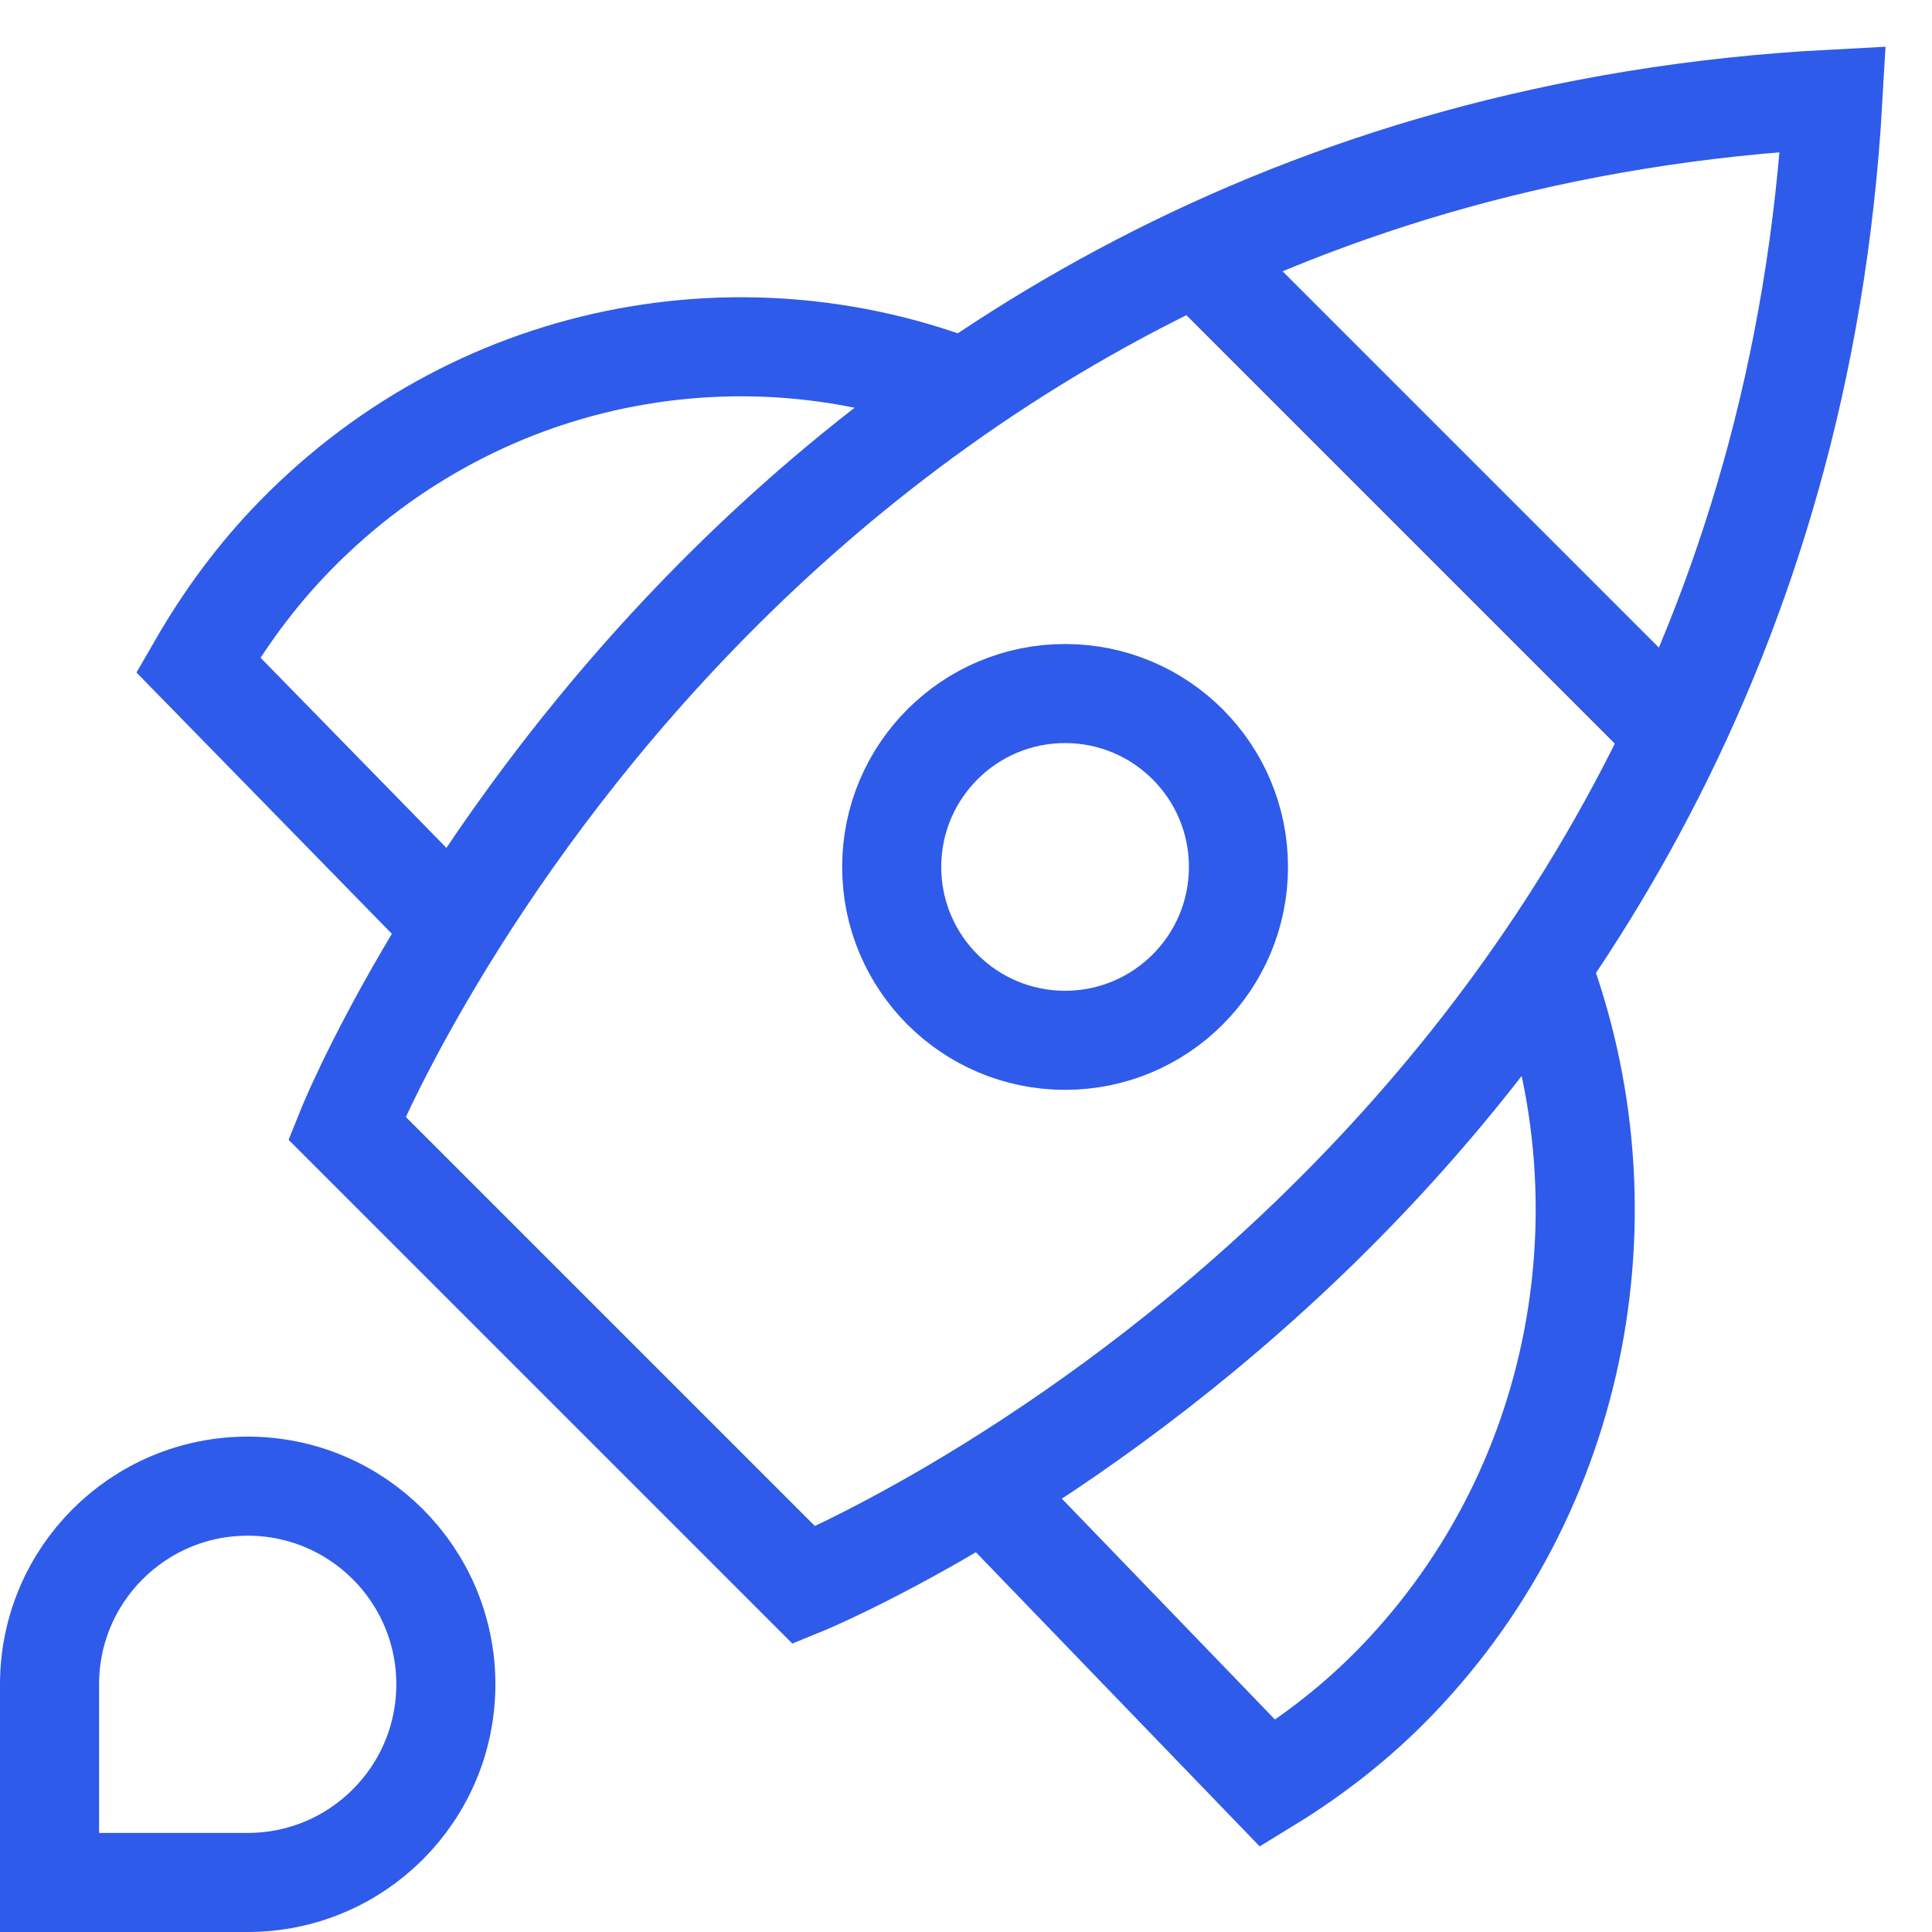 <?xml version="1.0" encoding="UTF-8"?>
<svg width="39px" height="39px" viewBox="0 0 39 39" version="1.1" xmlns="http://www.w3.org/2000/svg" xmlns:xlink="http://www.w3.org/1999/xlink">
    <!-- Generator: Sketch 55.2 (78181) - https://sketchapp.com -->
    <title>spaceship</title>
    <desc>Created with Sketch.</desc>
    <g id="Page-1" stroke="none" stroke-width="1" fill="none" fill-rule="evenodd">
        <g id="spaceship" transform="translate(1, 2)" stroke="#2F5BEA" stroke-width="2">
            <path d="M23,3 L33,13" id="Path"></path>
            <path d="M19,6.061 C14.351,4.013 8.752,4.93 4.956,8.815 C4.177,9.612 3.535,10.492 3,11.419 L8.455,17" id="Path"></path>
            <path d="M29.904,17 C31.999,21.936 31.089,27.889 27.189,31.931 C26.394,32.755 25.516,33.434 24.591,34 L19,28.205" id="Path"></path>
            <path d="M15.231,30 L6,20.769 C6,20.769 13.885,1.154 36,0 C34.75,22.019 15.231,30 15.231,30 Z" id="Path" stroke-linecap="square"></path>
            <path d="M0,32 C0,29.791 1.791,28 4,28 C6.209,28 8,29.791 8,32 C8,34.209 6.209,36 4,36 C3.1,36 0,36 0,36 C0,36 0,33.31 0,32 Z" id="Path" stroke-linecap="square"></path>
            <circle id="Oval" stroke-linecap="square" cx="20.5" cy="15.5" r="3.5"></circle>
        </g>
    </g>
</svg>